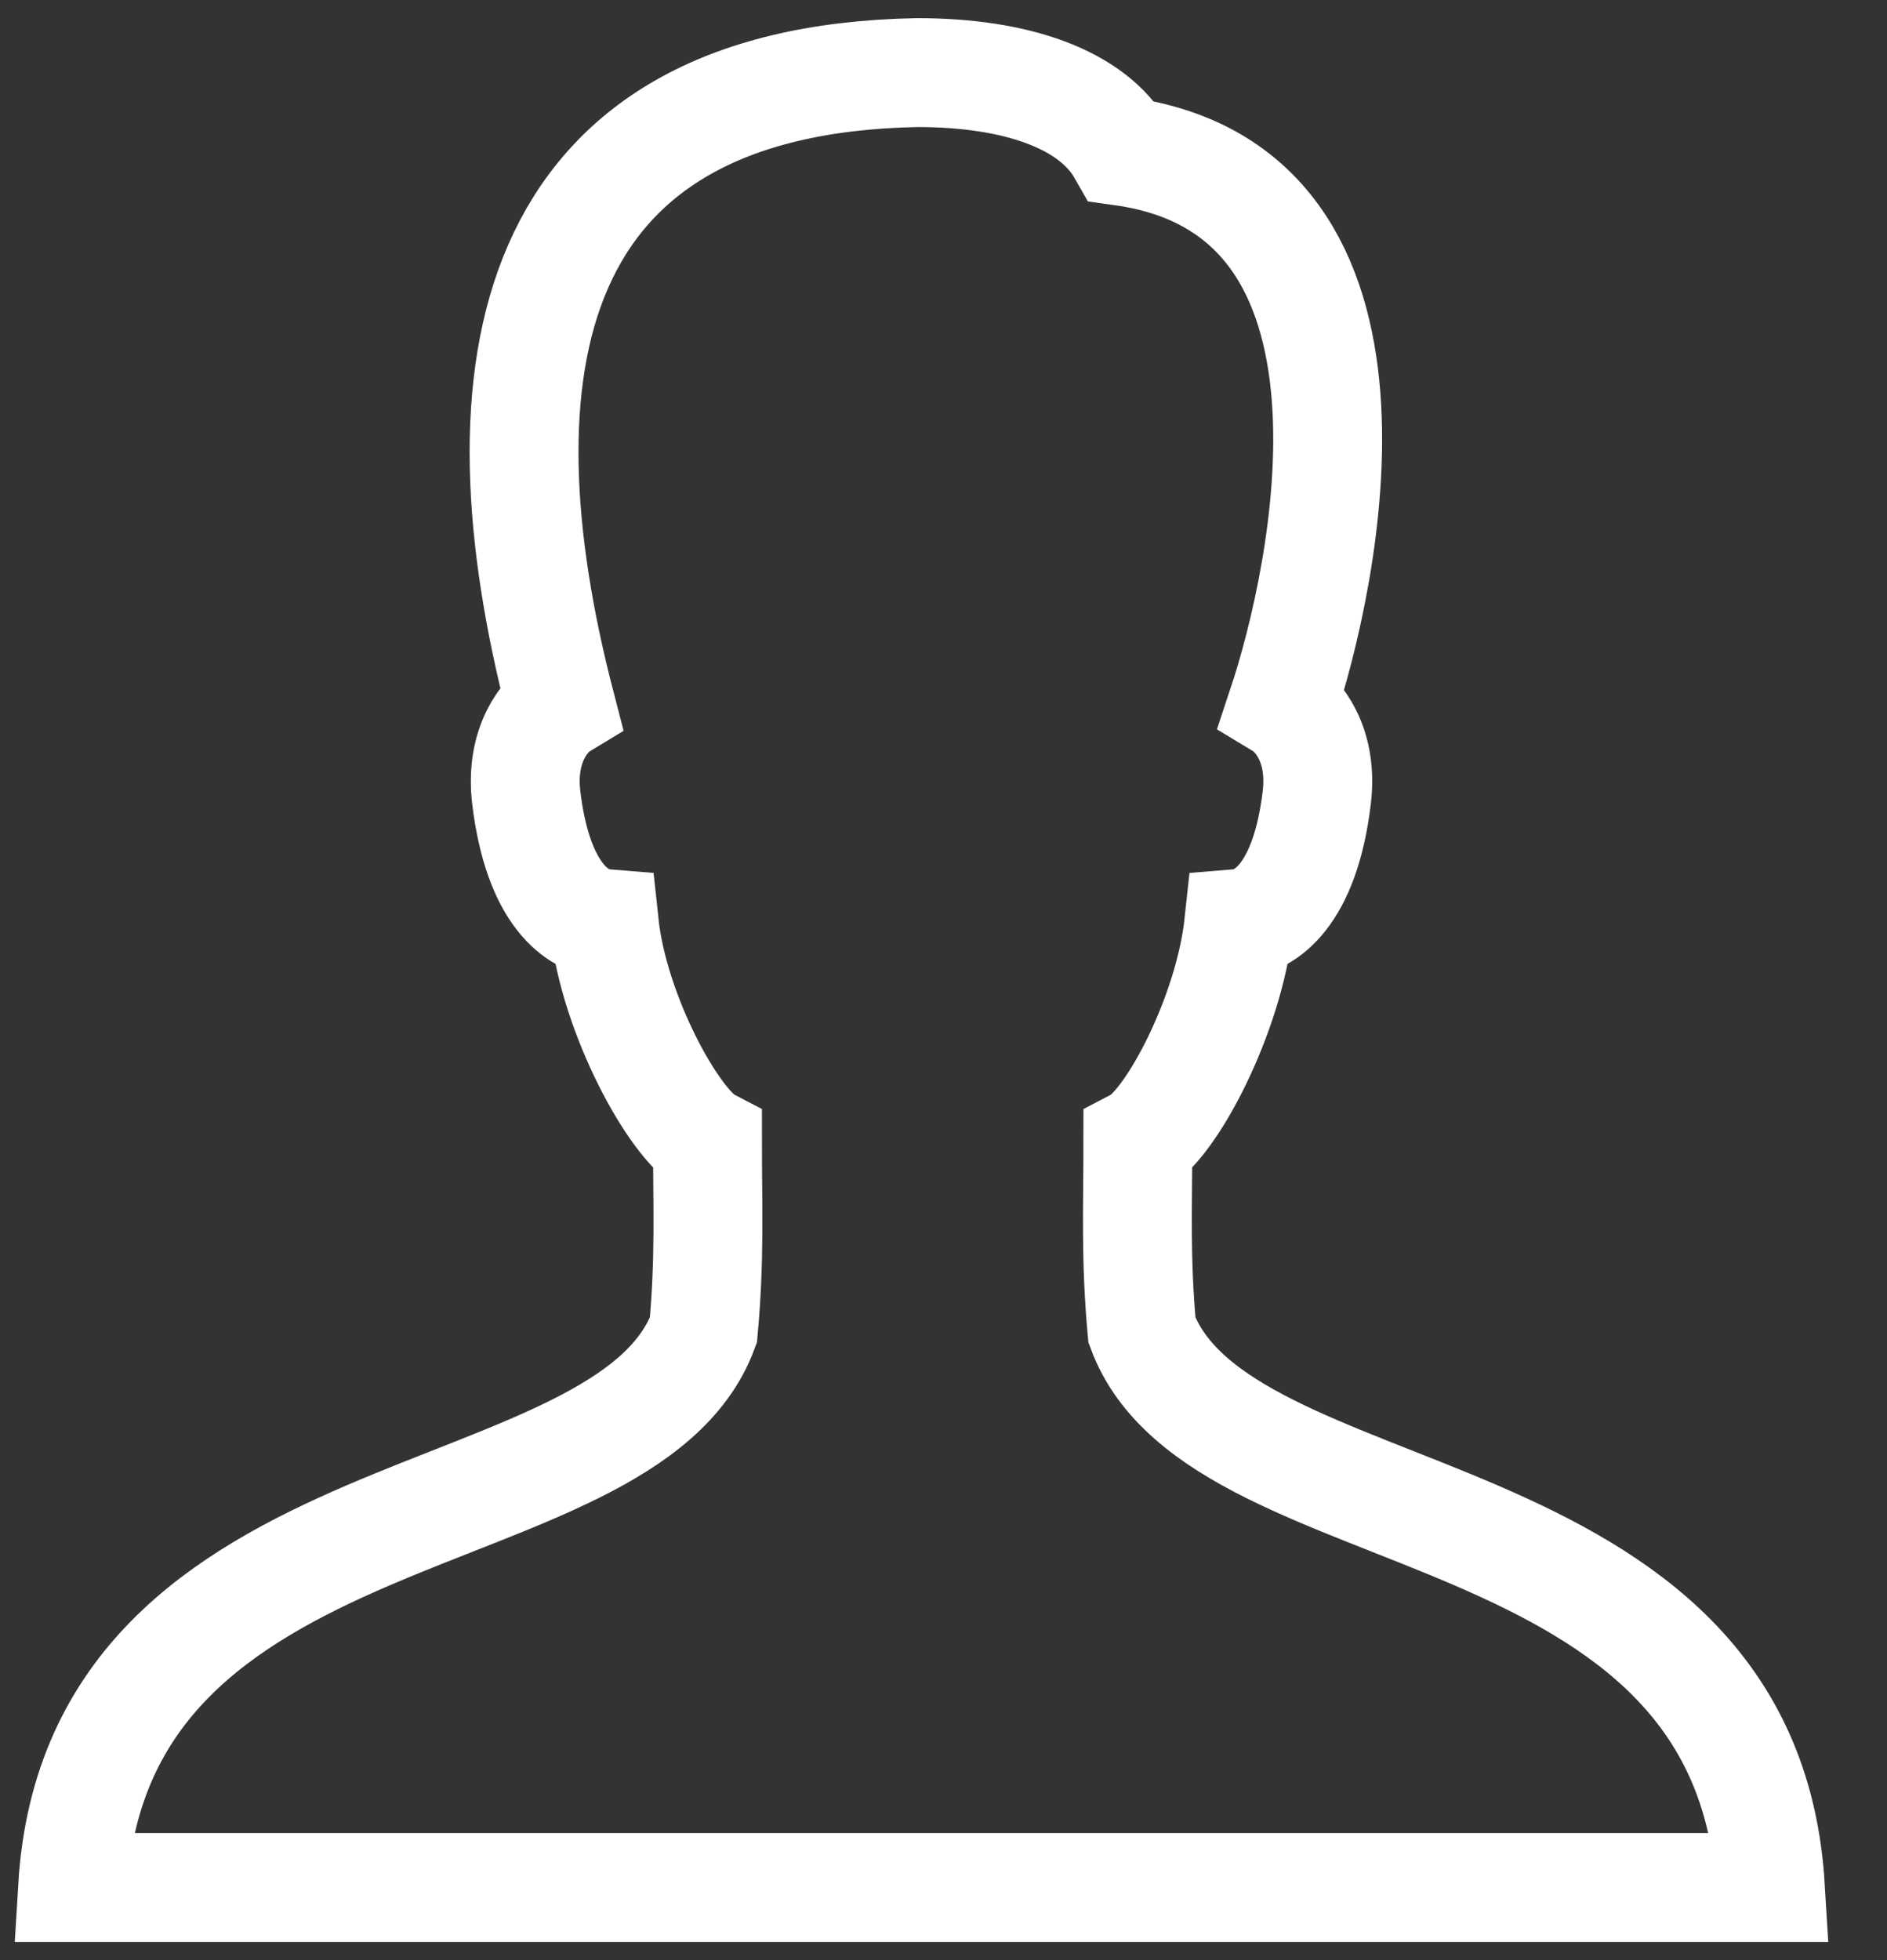 <svg width="26" height="27" viewBox="0 0 26 27" fill="none" xmlns="http://www.w3.org/2000/svg">
<rect x="0" y="0" width="26" height="27" fill="#333333" stroke="none"/>
<path d="M15.734 18.322C15.644 17.329 15.678 16.637 15.678 15.73C16.128 15.494 16.933 13.991 17.069 12.721C17.422 12.692 17.98 12.347 18.143 10.986C18.231 10.255 17.881 9.844 17.668 9.715C18.243 7.986 19.437 2.636 15.459 2.083C15.05 1.364 14.001 1 12.639 1C7.188 1.1 6.531 5.116 7.726 9.715C7.513 9.844 7.164 10.255 7.251 10.986C7.415 12.347 7.971 12.692 8.325 12.721C8.46 13.99 9.297 15.494 9.748 15.73C9.748 16.637 9.782 17.329 9.692 18.322C8.613 21.221 1.336 20.408 1 26H24.394C24.058 20.408 16.812 21.221 15.734 18.322Z" stroke="white" stroke-width="1.5" stroke-miterlimit="10" stroke-linecap="round"/>
</svg>
